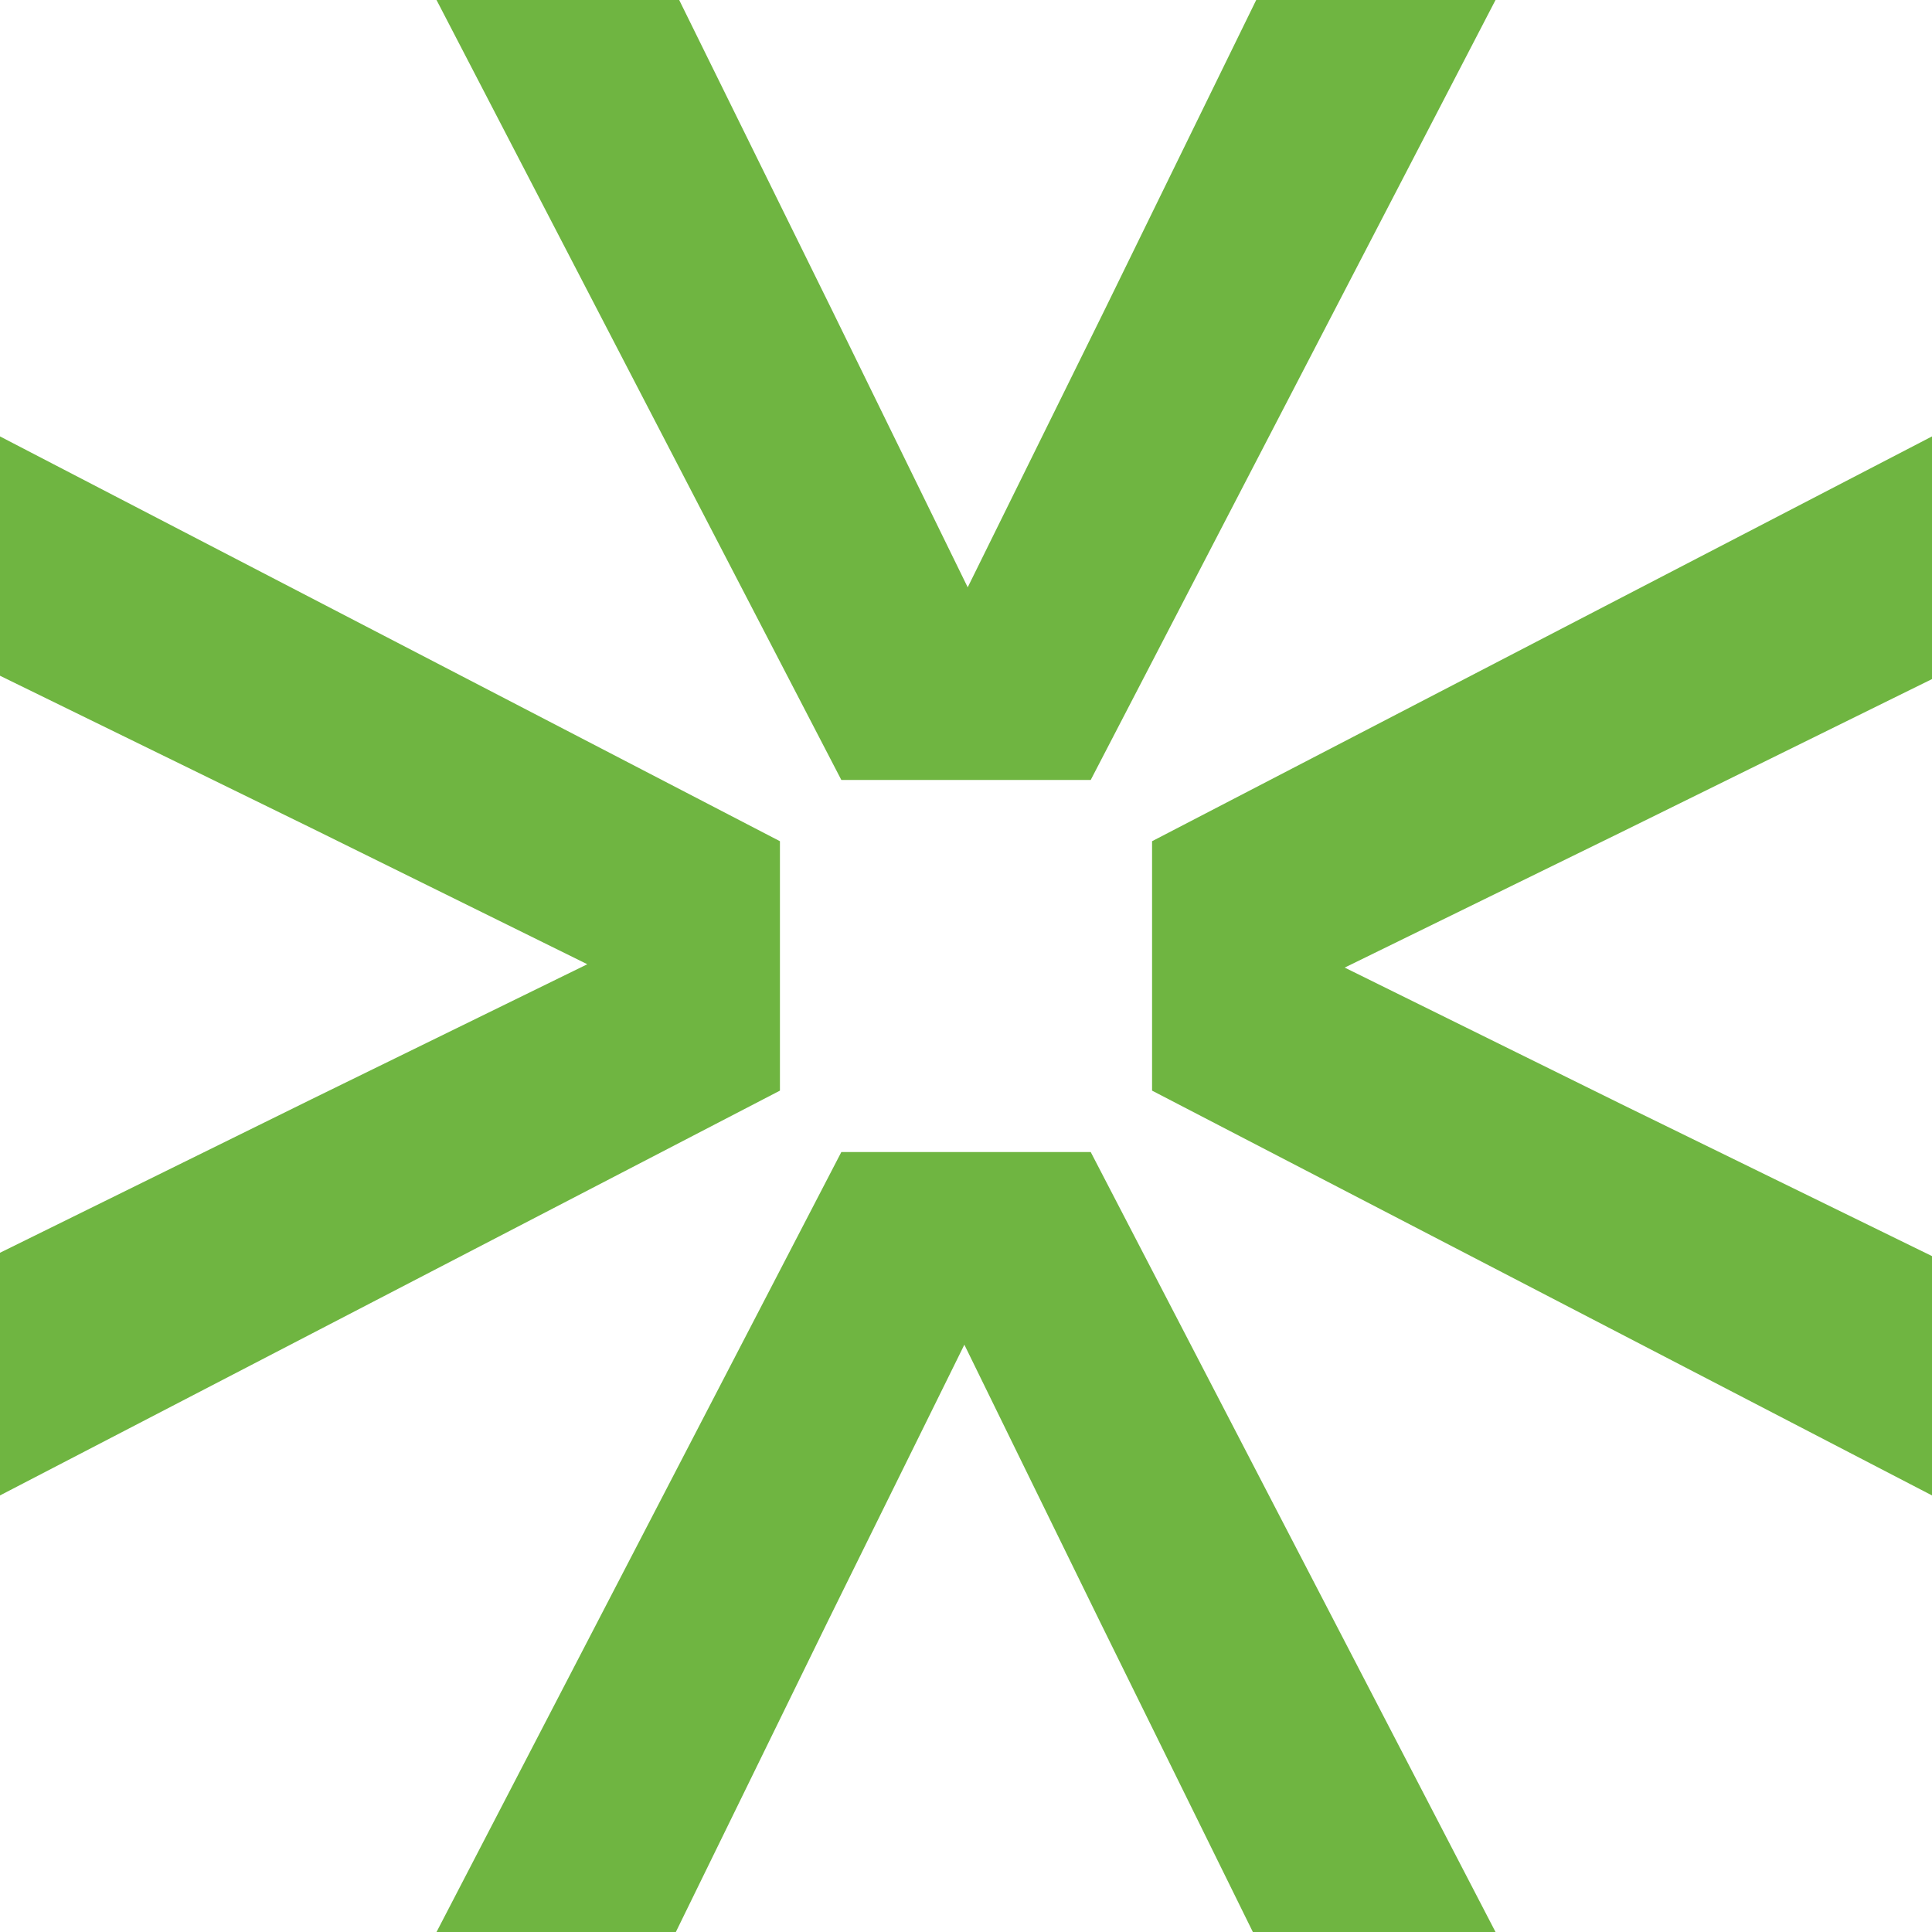 <svg width="180" height="180" viewBox="0 0 180 180" fill="none" xmlns="http://www.w3.org/2000/svg">
<path d="M0 139.325V116.716L28.968 102.441L54.718 89.836L28.968 77.126L0 62.957V40.66L72.665 78.374V101.611L0 139.325Z" fill="#6FB541"/>
<path d="M180 40.66V63.269L151.032 77.543L125.282 90.148L151.032 102.859L180 117.028V139.325L107.335 101.611V78.374L180 40.66Z" fill="#6FB541"/>
<path d="M40.67 0H63.279L77.554 28.968L90.159 54.718L102.869 28.968L117.038 0H139.335L101.621 72.665H78.384L40.67 0Z" fill="#6FB541"/>
<path d="M139.335 180H116.726L102.452 151.032L89.847 125.282L77.136 151.032L62.967 180H40.67L78.384 107.335H101.621L139.335 180Z" fill="#6FB541"/>
</svg>
